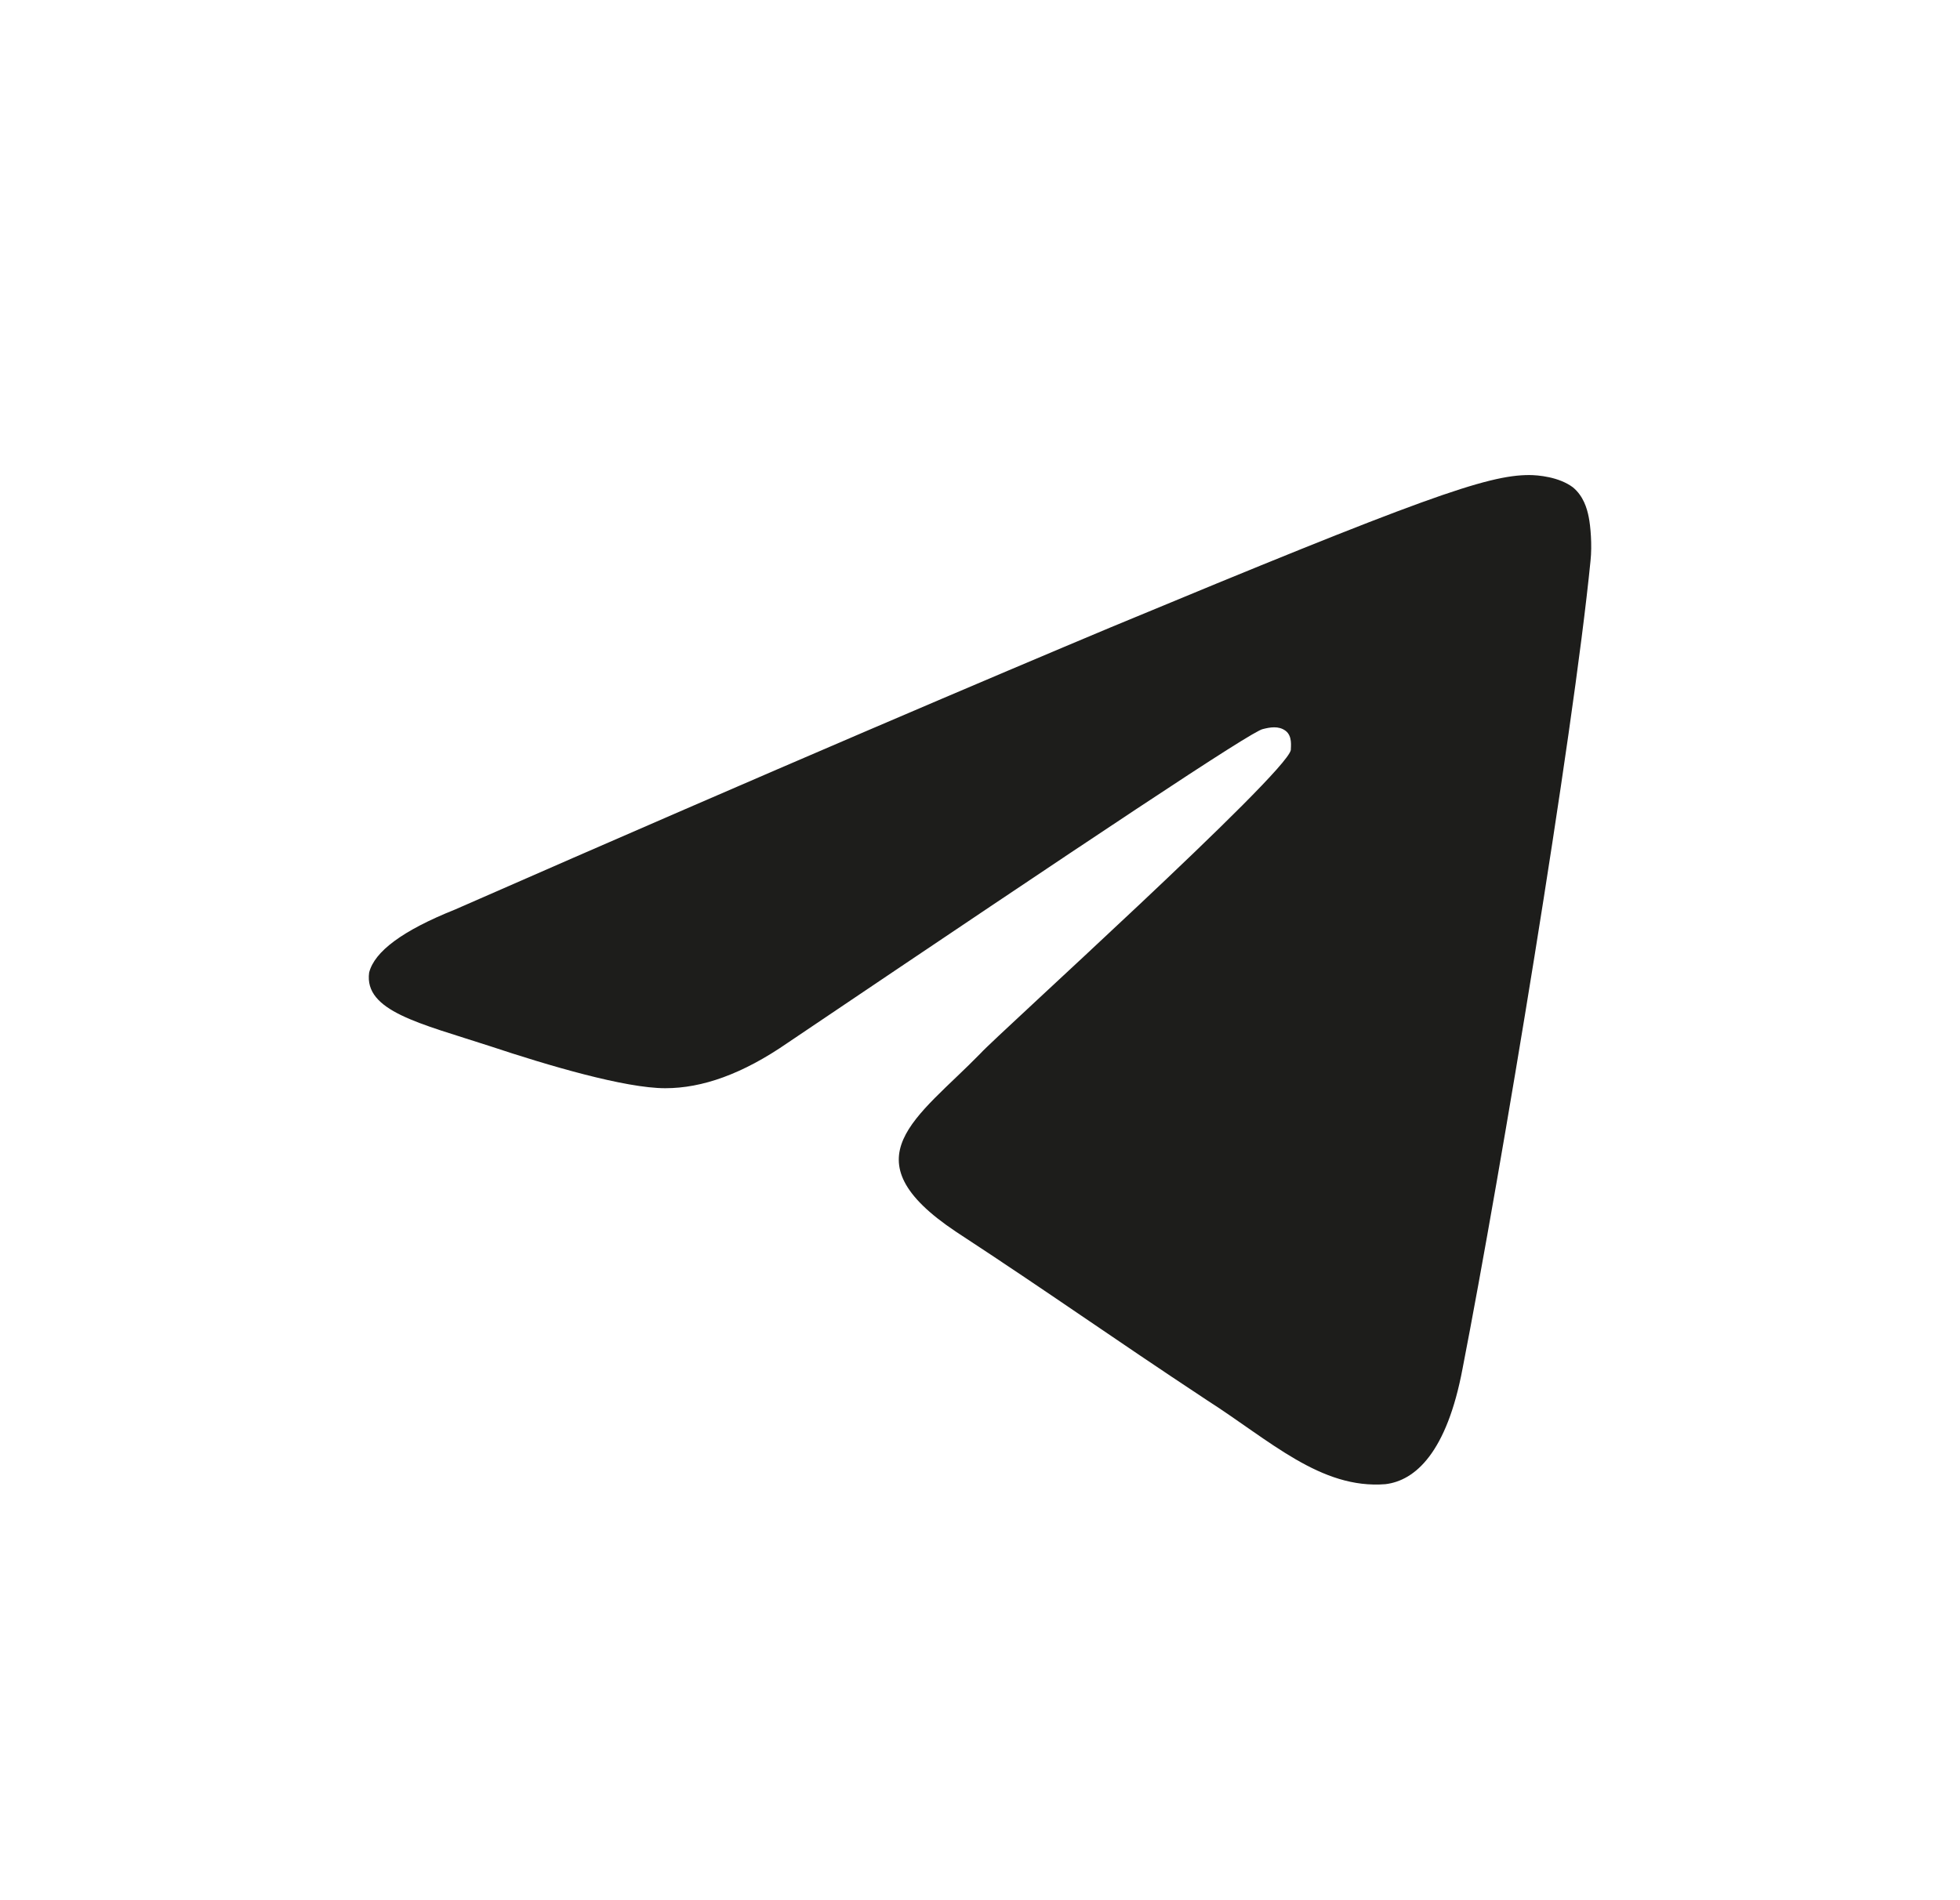 <svg width="33" height="32" viewBox="0 0 33 32" fill="none" xmlns="http://www.w3.org/2000/svg">
<path fill-rule="evenodd" clip-rule="evenodd" d="M7.661 15.317C13.178 12.897 16.866 11.334 18.695 10.567C23.946 8.384 25.038 8 25.746 8C25.893 8 26.247 8.03 26.483 8.207C26.66 8.354 26.72 8.561 26.749 8.708C26.779 8.856 26.808 9.18 26.779 9.446C26.483 12.425 25.274 19.712 24.625 23.046C24.359 24.462 23.828 24.934 23.327 24.994C22.235 25.082 21.38 24.256 20.317 23.577C18.665 22.486 17.721 21.807 16.099 20.745C14.24 19.506 15.45 18.827 16.512 17.736C16.777 17.441 21.645 13.045 21.733 12.632C21.733 12.573 21.763 12.396 21.645 12.307C21.527 12.219 21.38 12.248 21.262 12.278C21.084 12.307 18.429 14.078 13.266 17.559C12.499 18.09 11.821 18.326 11.201 18.326C10.523 18.326 9.224 17.942 8.251 17.618C7.071 17.234 6.127 17.028 6.215 16.379C6.304 16.025 6.776 15.671 7.661 15.317Z" fill="#1D1D1B"/>
</svg>
